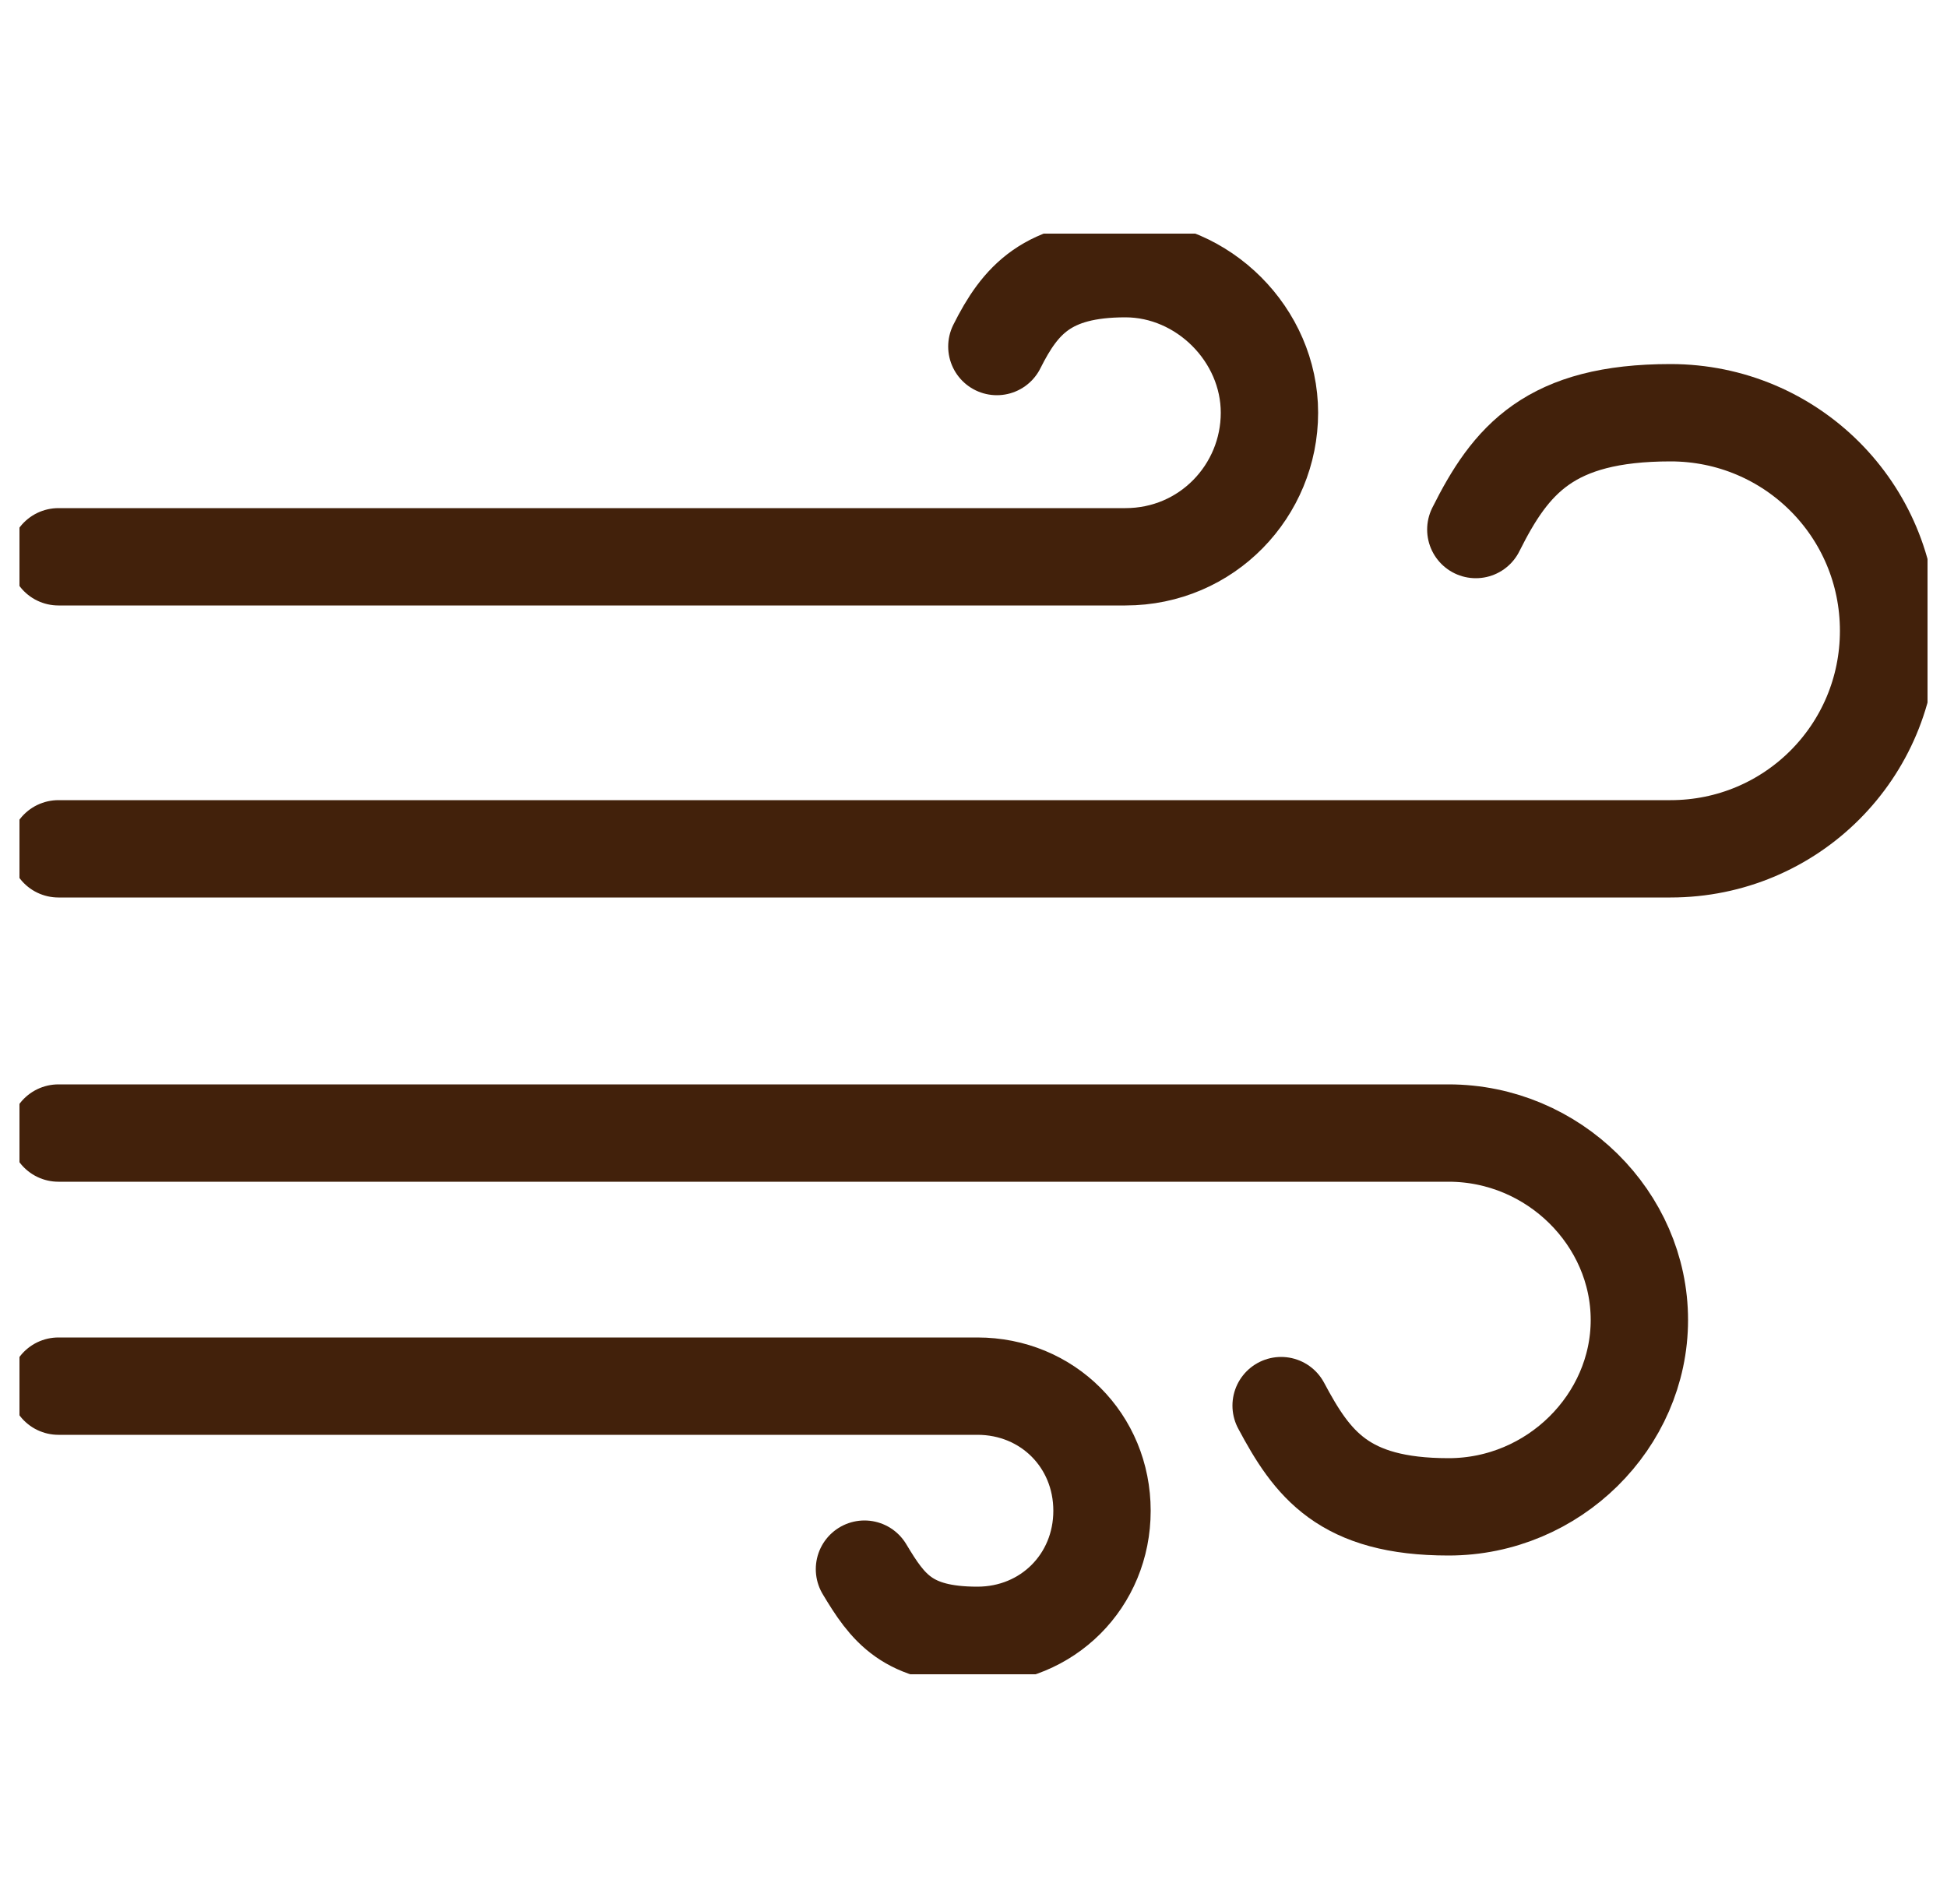 <?xml version="1.0" encoding="UTF-8"?>
<svg id="_レイヤー_1" data-name="レイヤー_1" xmlns="http://www.w3.org/2000/svg" xmlns:xlink="http://www.w3.org/1999/xlink" version="1.1" viewBox="0 0 50 48.9">
  <!-- Generator: Adobe Illustrator 29.7.1, SVG Export Plug-In . SVG Version: 2.1.1 Build 8)  -->
  <defs>
    <style>
      .st0, .st1 {
        fill: none;
      }

      .st1 {
        stroke: #42210b;
        stroke-linecap: round;
        stroke-linejoin: round;
        stroke-width: 2.5px;
      }

      .st2 {
        clip-path: url(#clippath);
      }
    </style>
    <clipPath id="clippath">
      <rect class="st0" x=".5" y="6" width="49" height="37"/>
    </clipPath>
  </defs>
  <g class="st2">
    <g>
      <path class="st1" d="M1.5,21.8h41.4c3.1,0,5.6-2.5,5.6-5.6s-2.5-5.6-5.6-5.6-4.1,1.2-5,3"/>
      <path class="st1" d="M1.5,14.3h27.4c2.1,0,3.7-1.7,3.7-3.7s-1.7-3.7-3.7-3.7-2.7.8-3.3,2"/>
      <path class="st1" d="M1.5,29.1h35.7c2.7,0,4.9,2.2,4.9,4.8s-2.2,4.8-4.9,4.8-3.5-1.1-4.3-2.6"/>
      <path class="st1" d="M1.5,35.6h23.6c1.8,0,3.2,1.4,3.2,3.2s-1.4,3.2-3.2,3.2-2.3-.7-2.9-1.7"/>
    </g>
  </g>
  <rect class="st0" x=".5" y=".5" width="49" height="47.9"/>
</svg>